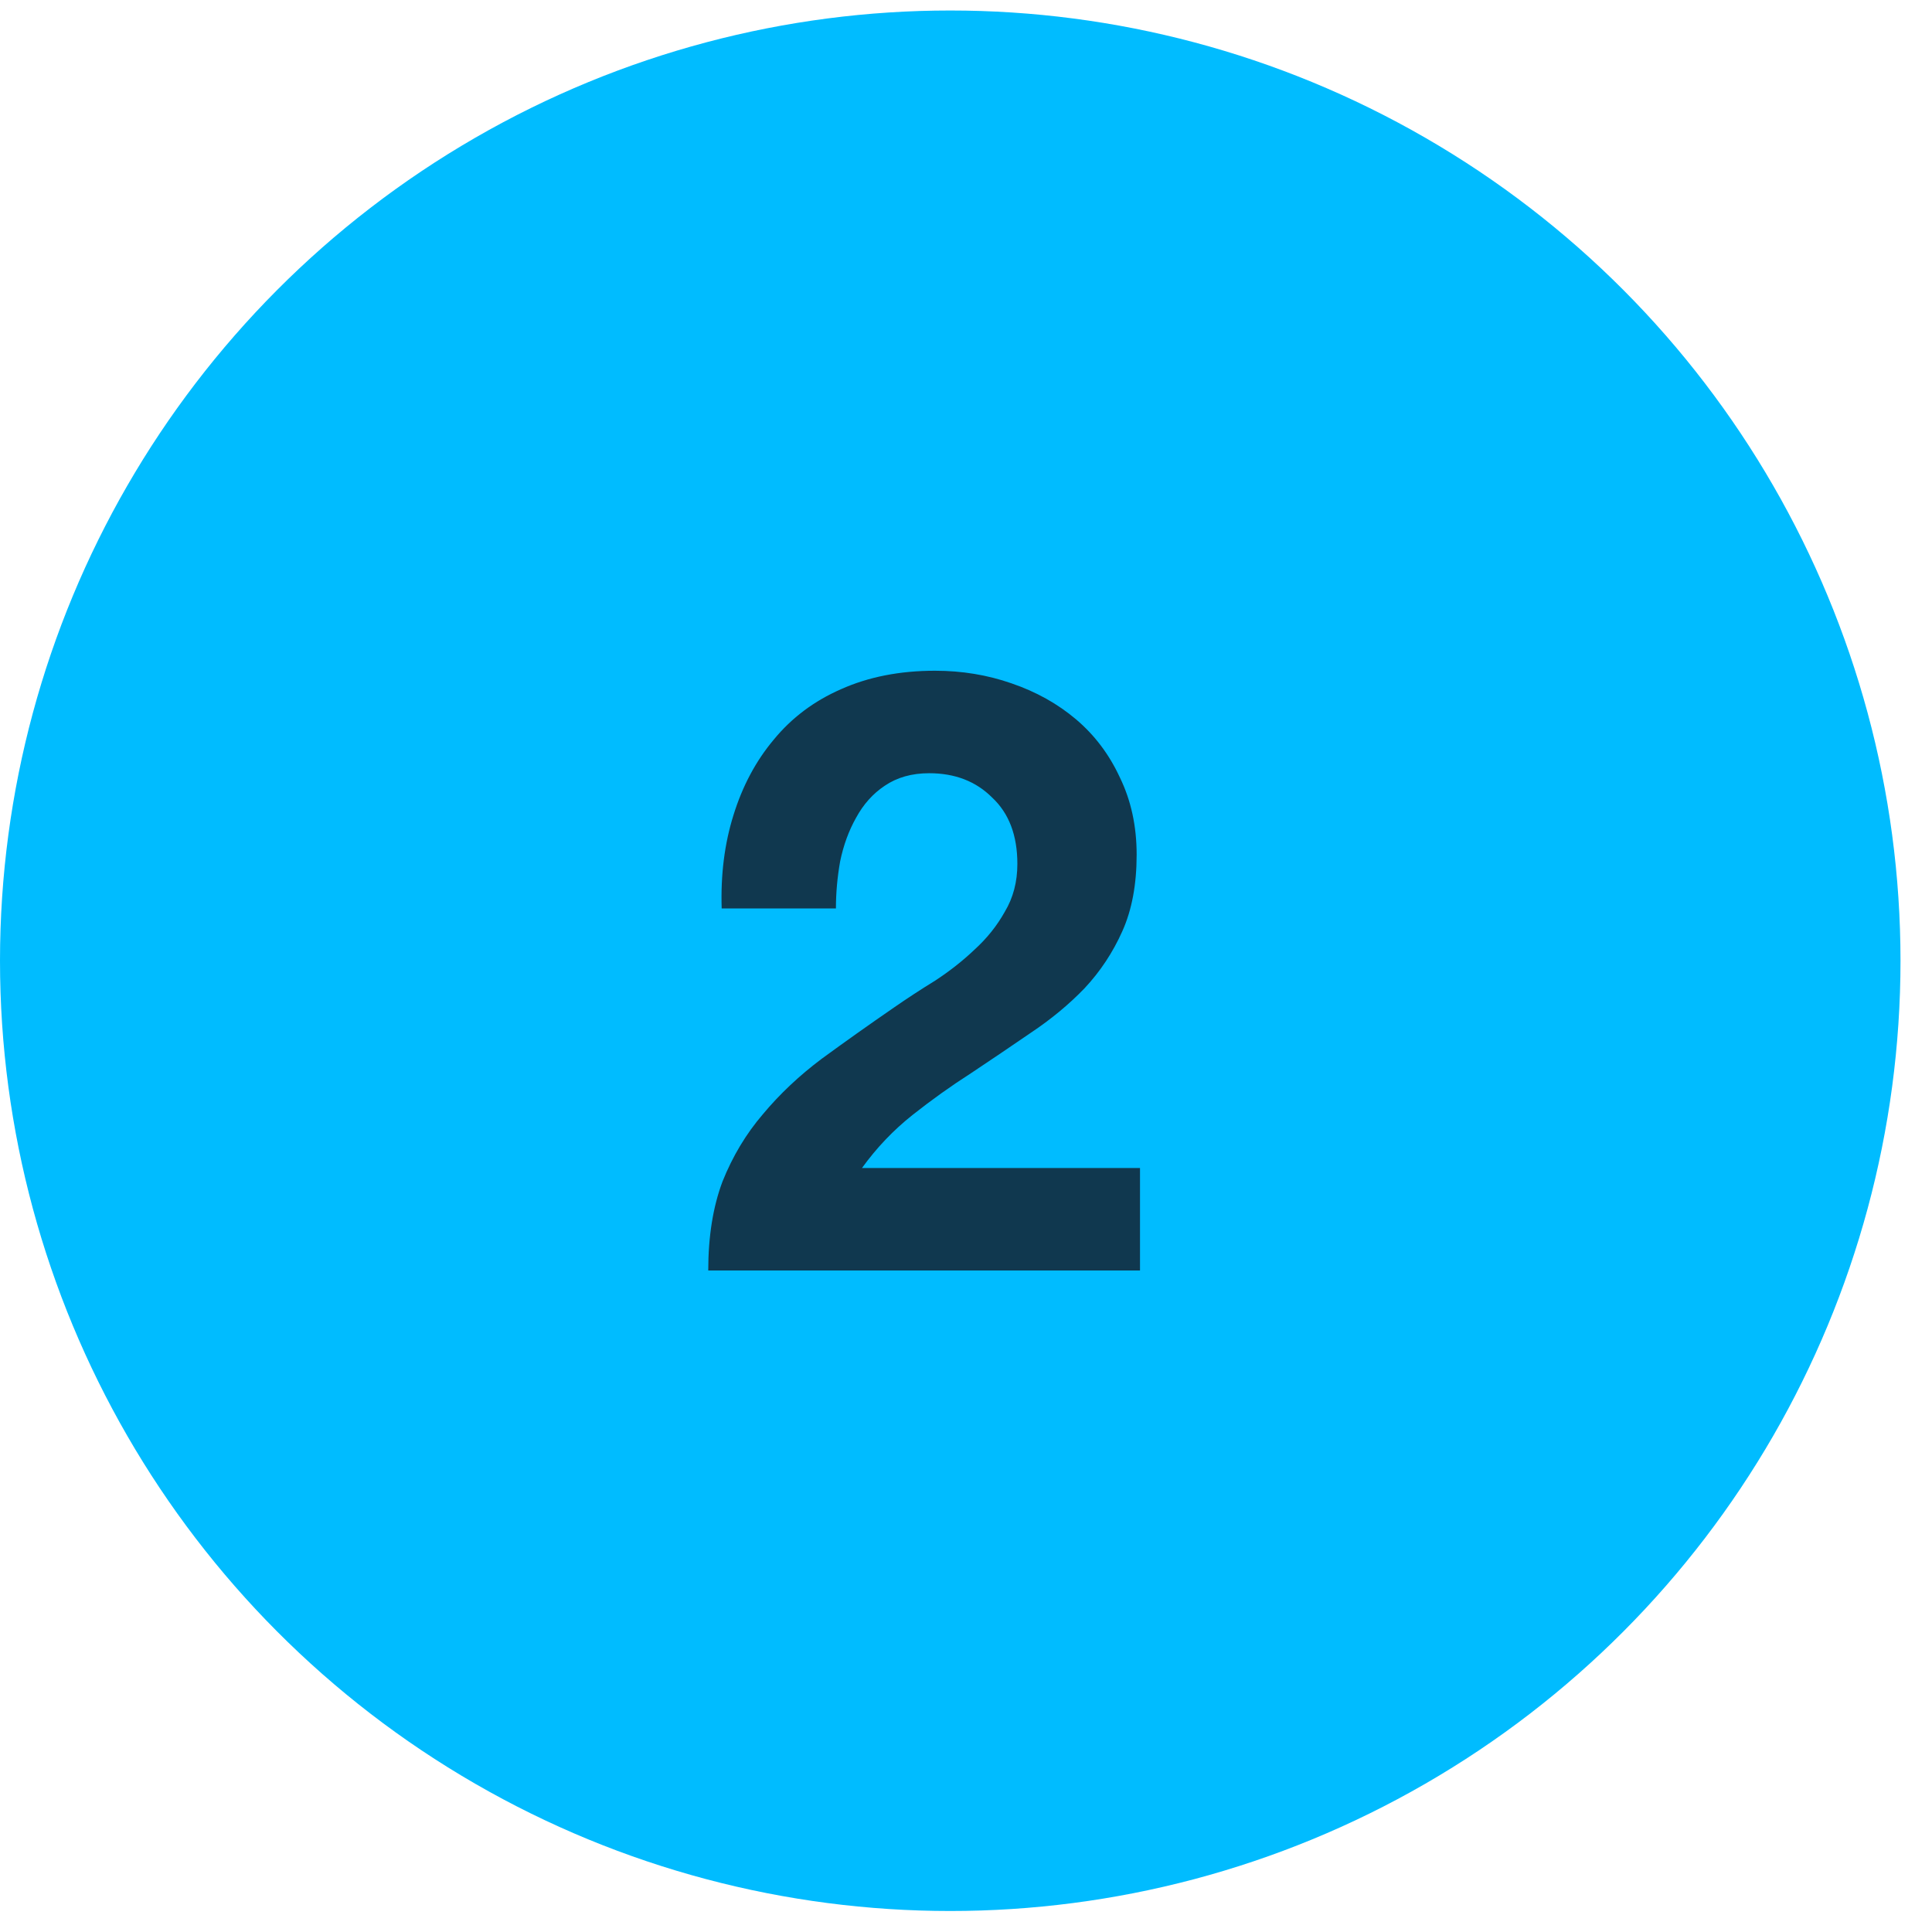 <svg width="46" height="46" viewBox="0 0 46 46" fill="none" xmlns="http://www.w3.org/2000/svg">
<circle cx="22.625" cy="22.875" r="22.625" fill="#00BCFF"/>
<g clip-path="url(#clip0_334_2797)">
<path d="M17.183 21.63C17.157 20.83 17.25 20.09 17.463 19.41C17.677 18.717 17.997 18.117 18.423 17.61C18.85 17.09 19.383 16.69 20.023 16.41C20.677 16.117 21.423 15.97 22.263 15.97C22.903 15.97 23.51 16.07 24.083 16.27C24.67 16.47 25.183 16.757 25.623 17.13C26.063 17.503 26.41 17.963 26.663 18.51C26.93 19.057 27.063 19.67 27.063 20.35C27.063 21.057 26.95 21.663 26.723 22.17C26.497 22.677 26.197 23.13 25.823 23.53C25.45 23.917 25.023 24.27 24.543 24.59C24.077 24.91 23.603 25.23 23.123 25.55C22.643 25.857 22.177 26.19 21.723 26.55C21.27 26.91 20.87 27.33 20.523 27.81H27.143V30.25H16.863C16.863 29.437 16.977 28.73 17.203 28.13C17.443 27.53 17.763 26.997 18.163 26.53C18.563 26.05 19.03 25.61 19.563 25.21C20.11 24.81 20.683 24.403 21.283 23.99C21.59 23.777 21.917 23.563 22.263 23.35C22.61 23.123 22.923 22.877 23.203 22.61C23.497 22.343 23.737 22.043 23.923 21.71C24.123 21.377 24.223 20.997 24.223 20.57C24.223 19.89 24.023 19.363 23.623 18.99C23.237 18.603 22.737 18.41 22.123 18.41C21.71 18.41 21.357 18.51 21.063 18.71C20.783 18.897 20.557 19.15 20.383 19.47C20.21 19.777 20.083 20.123 20.003 20.51C19.937 20.883 19.903 21.257 19.903 21.63H17.183Z" fill="#10384F"/>
</g>
<defs>
<clipPath id="clip0_334_2797">
<rect width="17.795" height="17.035" fill="white" transform="translate(13.727 14.486)"/>
</clipPath>
</defs>
</svg>
